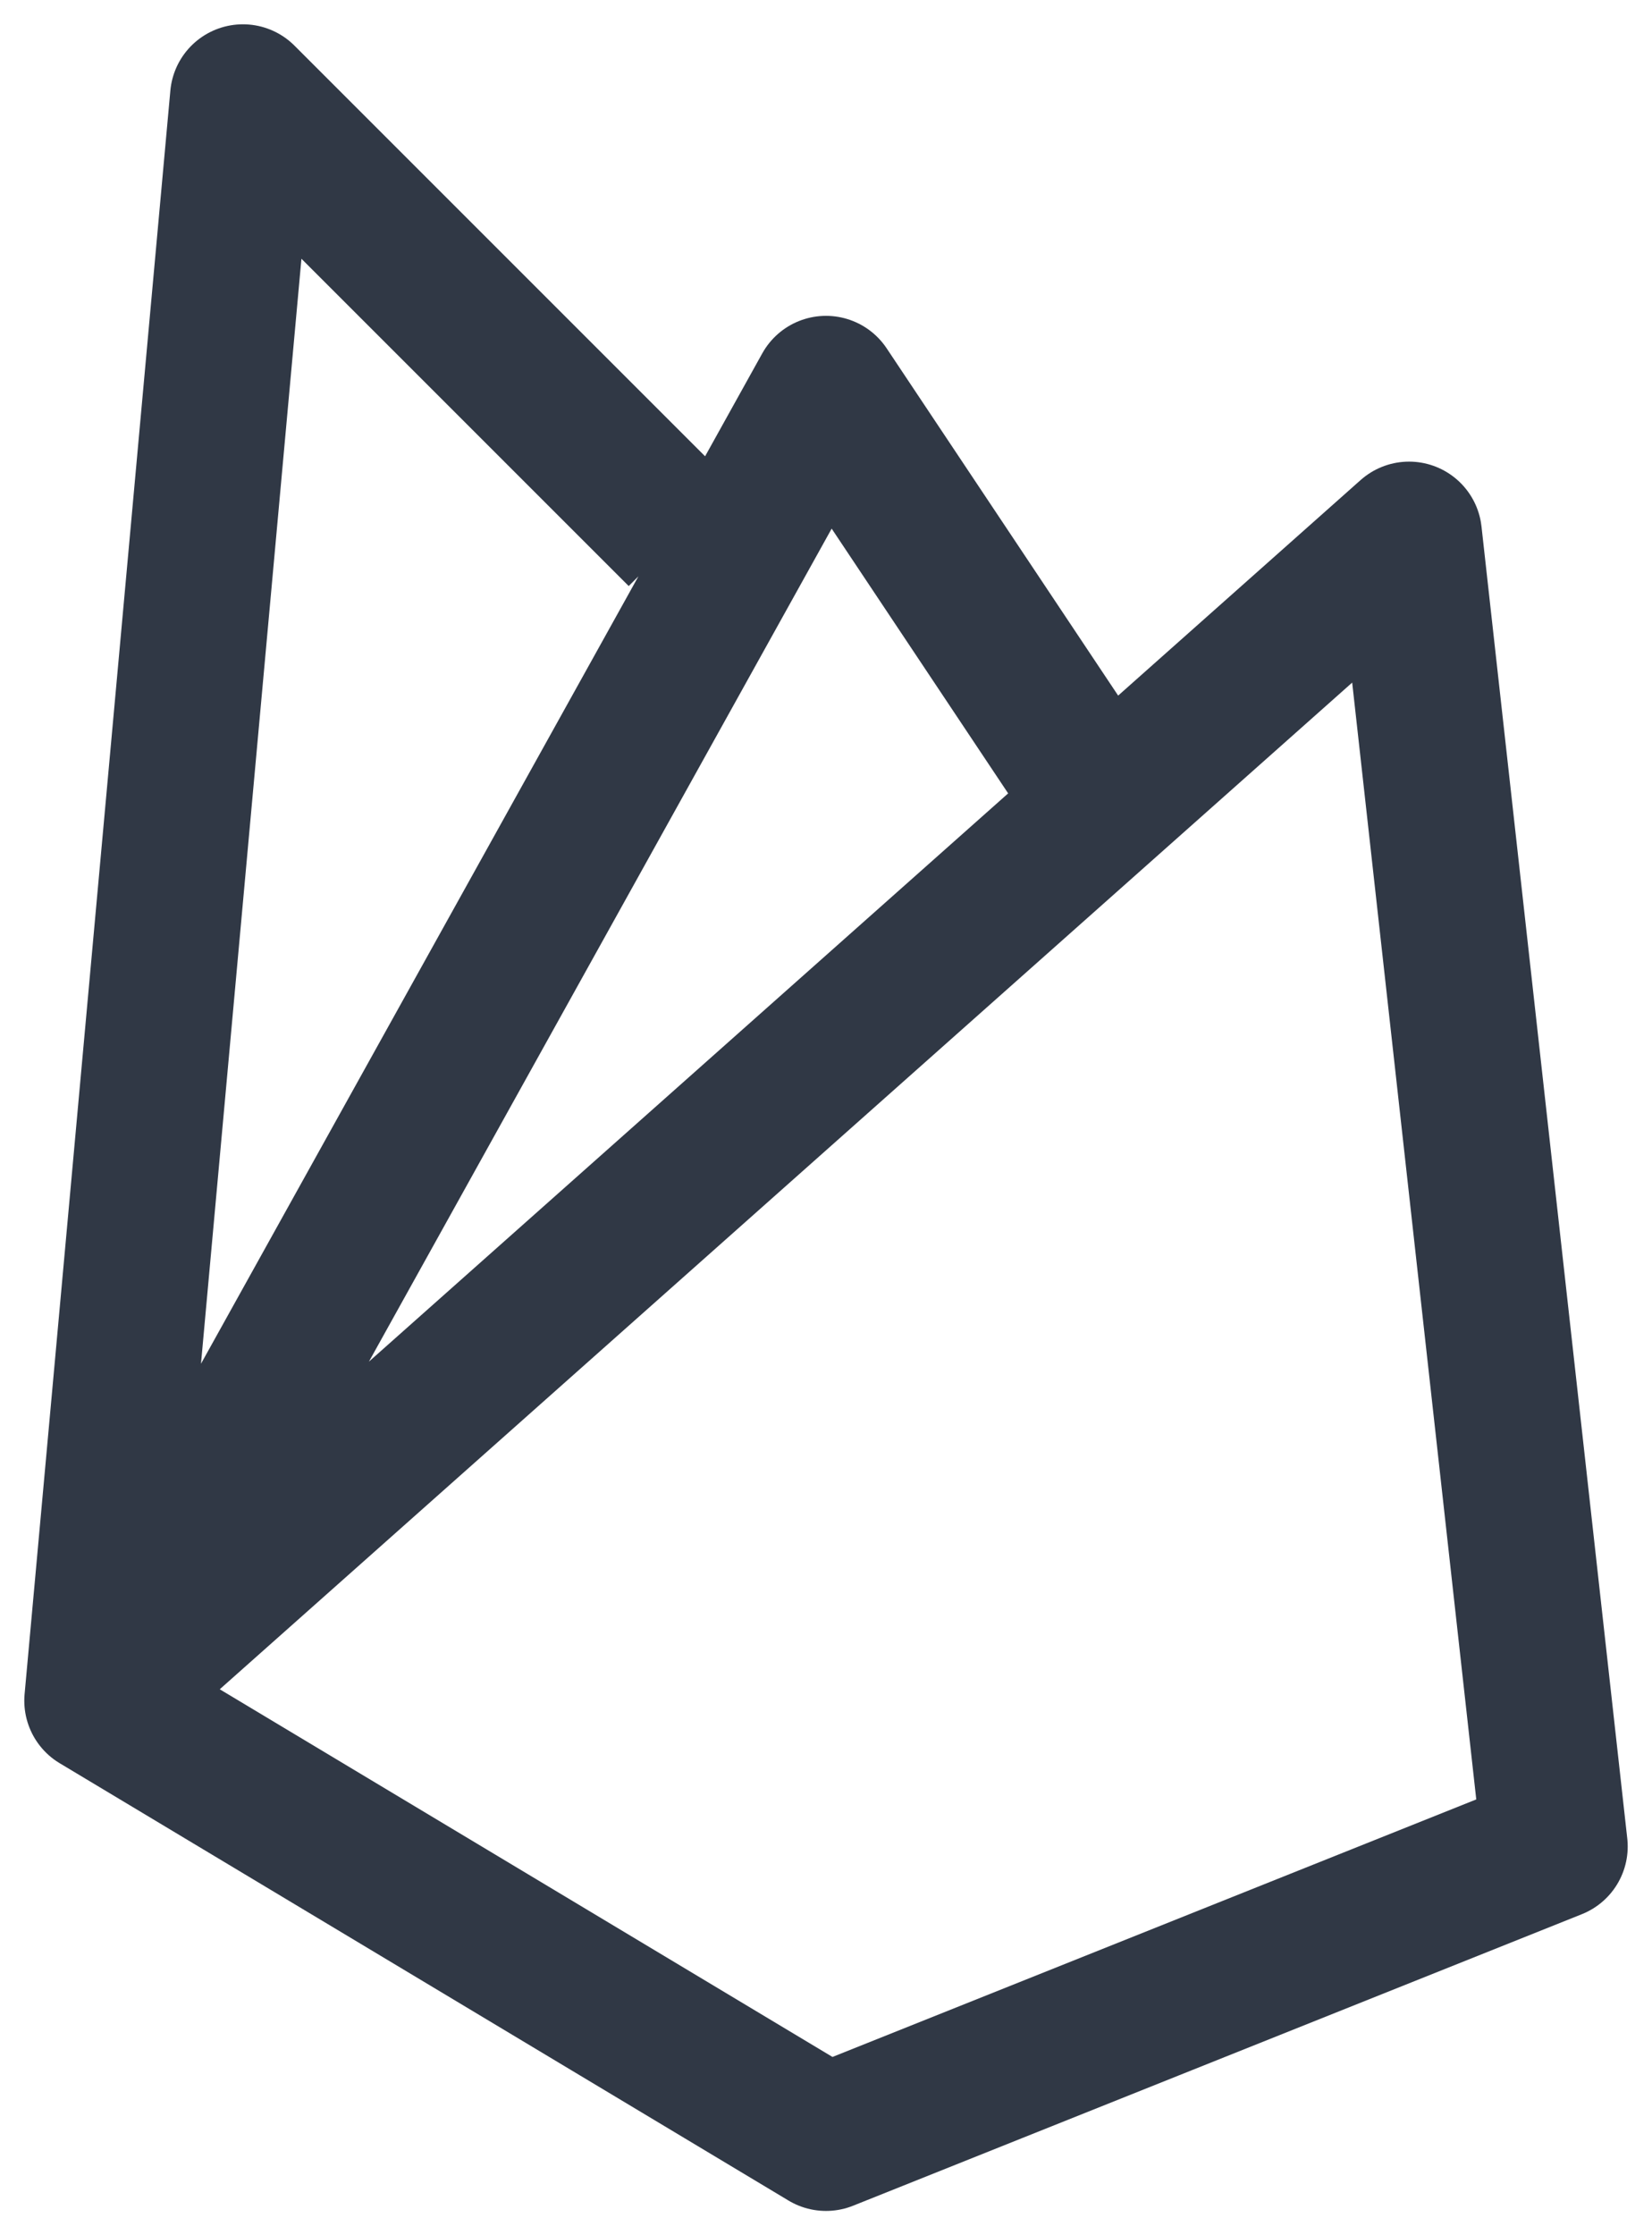 <svg width="34" height="46" viewBox="0 0 34 46" fill="none" xmlns="http://www.w3.org/2000/svg">
<path d="M2 35L29 11L32 38L17 44L2 35ZM2 35L17 8L23 17M2 35L5 2L14 11" stroke="#303845" stroke-width="3" stroke-linejoin="round"/>
</svg>
